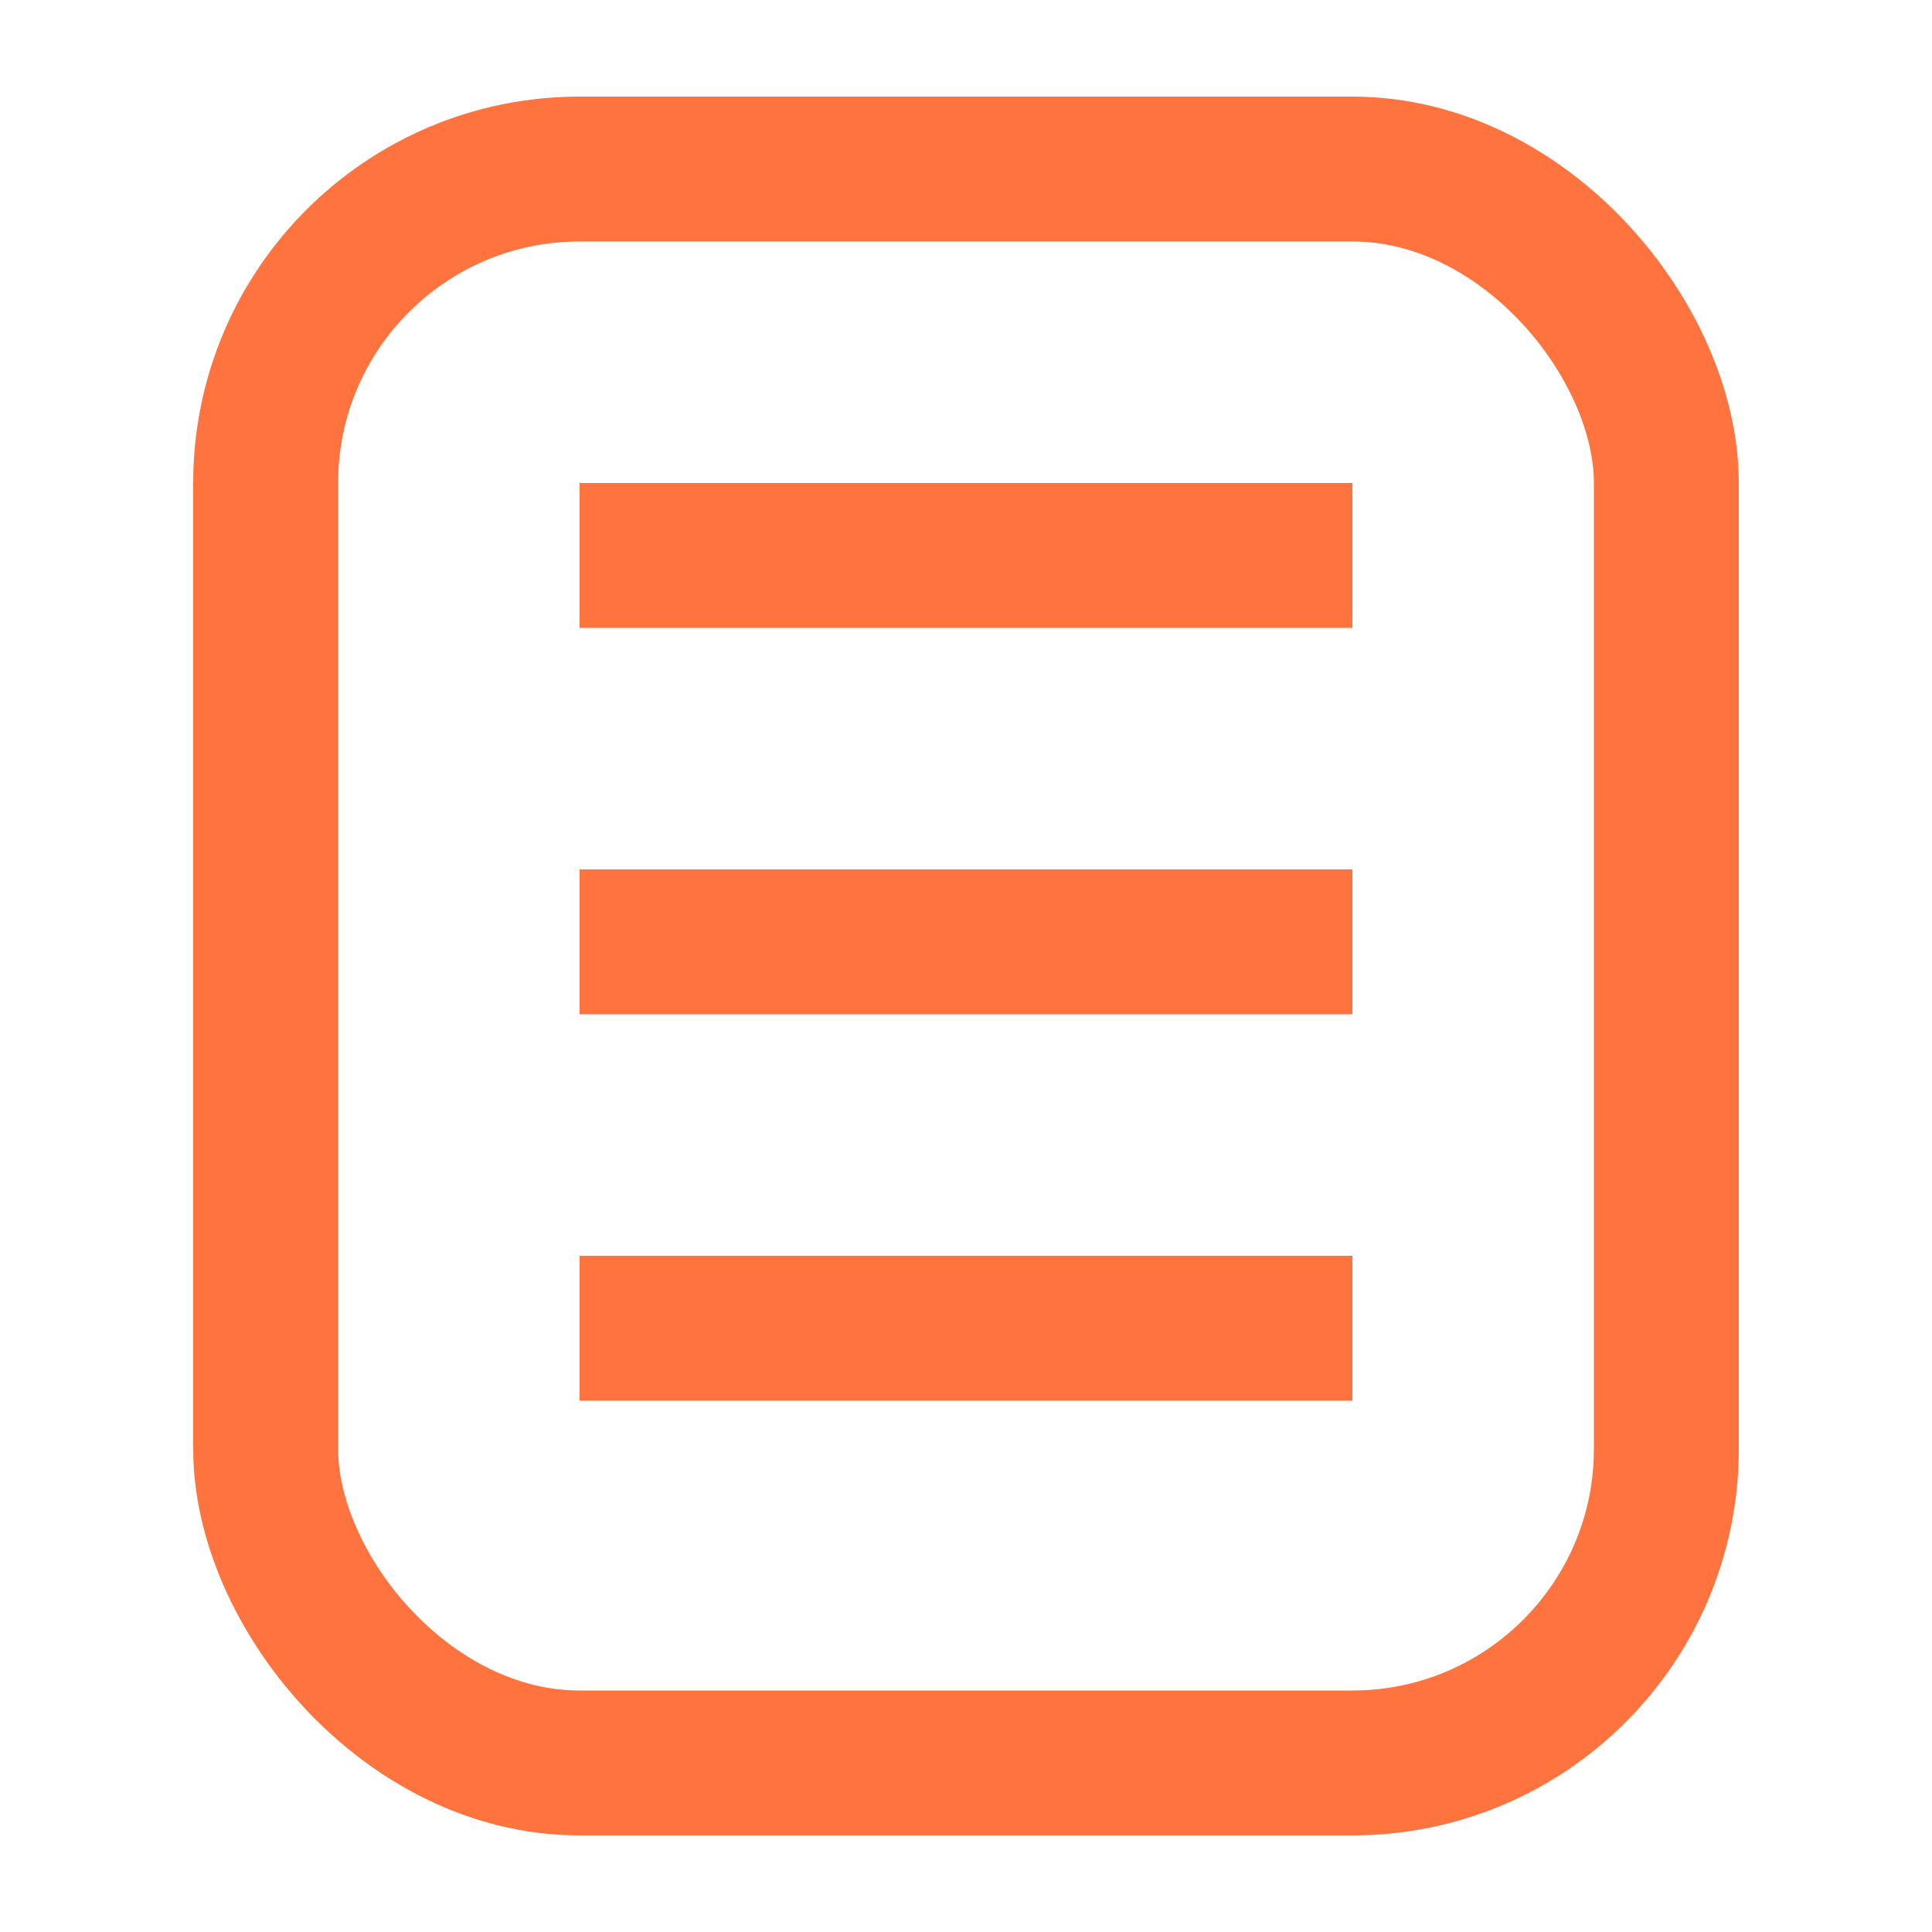 <svg xmlns="http://www.w3.org/2000/svg" width="20" height="20" fill="none"><rect width="14.5" height="16.5" x="2.75" y="1.75" stroke="#FE733E" stroke-width="1.5" rx="3.25"/><path stroke="#FE733E" stroke-width="1.5" d="M6 5.75h8m-8 4h8m-8 4h8"/></svg>